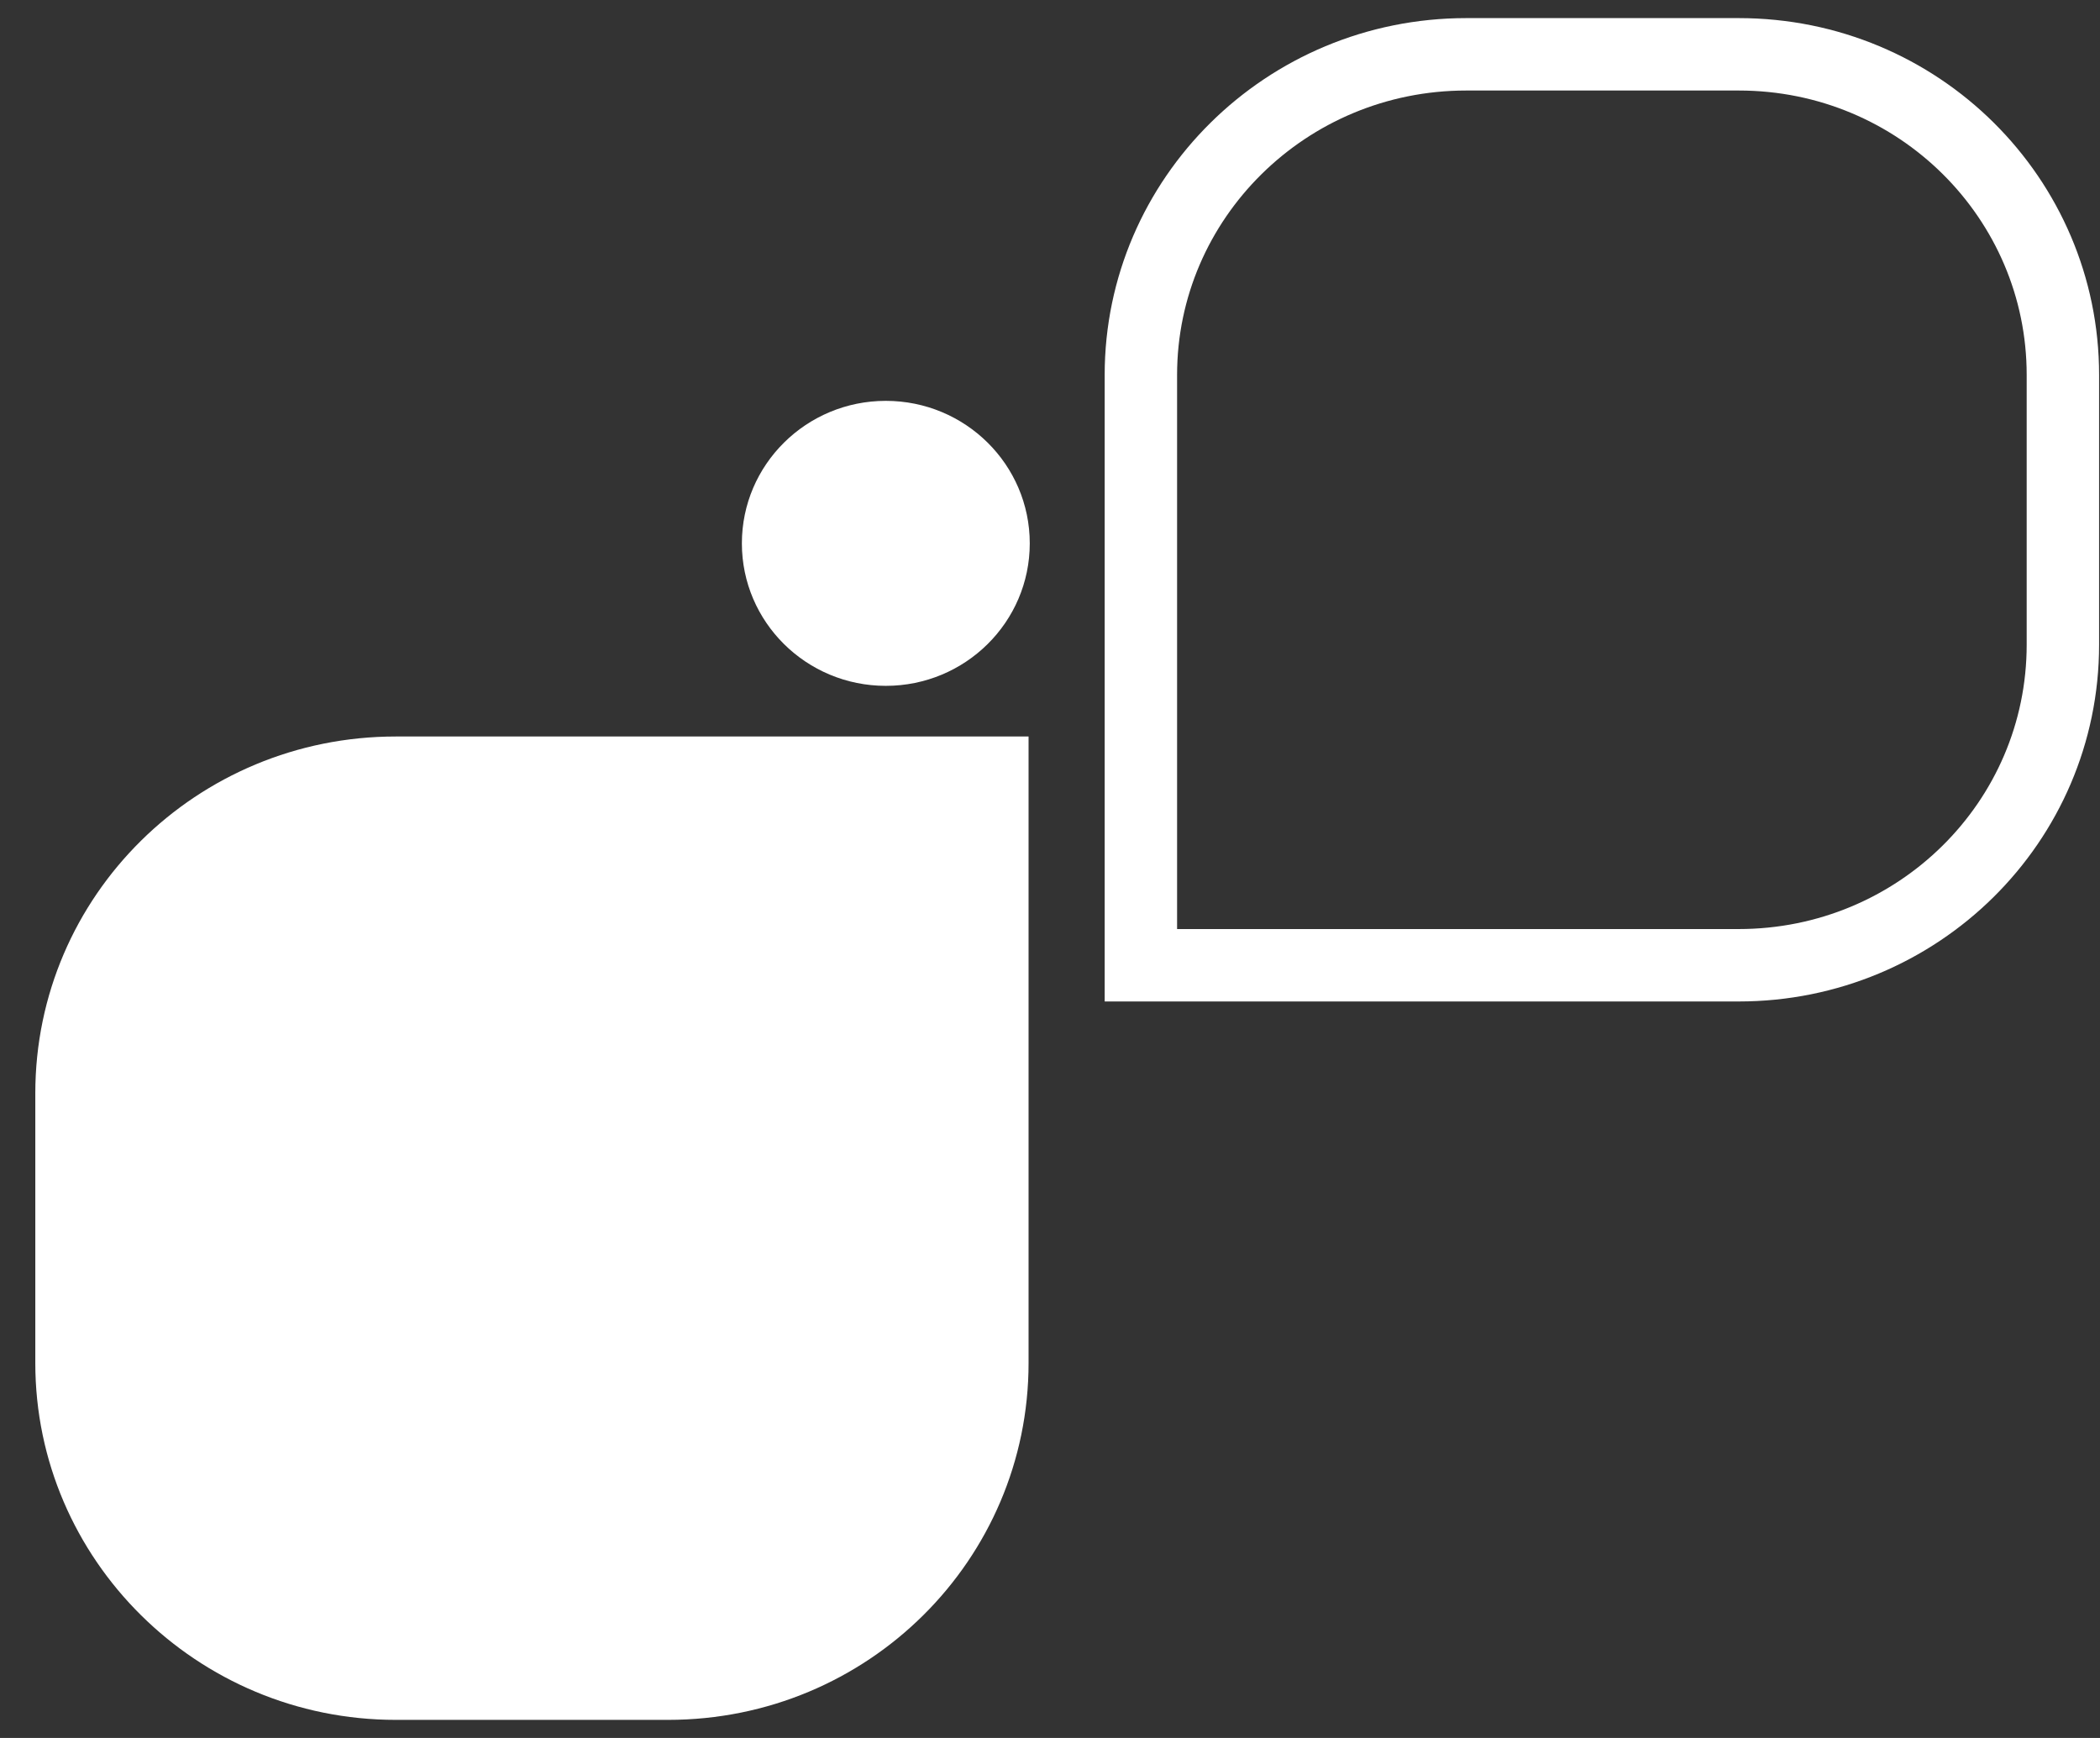 <svg xmlns="http://www.w3.org/2000/svg" width="58" height="48" viewBox="0 0 58 48" fill="none"><rect x="0" y="0" width="58" height="48" fill="#333333" stroke="none"/><g clip-path="url(#clip0_6035_190)"><path d="M18.453 47.5H10.93C5.443 47.5 0.975 43.077 0.975 37.645V30.196C0.975 24.732 5.443 20.341 10.93 20.341H28.408V37.645C28.408 43.077 23.973 47.5 18.453 47.5Z" fill="white"></path><path d="M40.498 1.5H48.021C52.995 1.5 56.975 5.483 56.975 10.355V17.804C56.975 22.704 52.967 26.659 48.021 26.659H31.51V10.355C31.51 5.487 35.519 1.5 40.498 1.5Z" stroke="white" stroke-width="2"></path><path d="M24.465 18.942C26.661 18.942 28.441 17.18 28.441 15.007C28.441 12.833 26.661 11.071 24.465 11.071C22.27 11.071 20.49 12.833 20.49 15.007C20.49 17.18 22.27 18.942 24.465 18.942Z" fill="white"></path></g><defs><clipPath id="clip0_6035_190"><rect width="57" height="47" fill="white" transform="translate(0.975 0.5)"></rect></clipPath></defs></svg>
